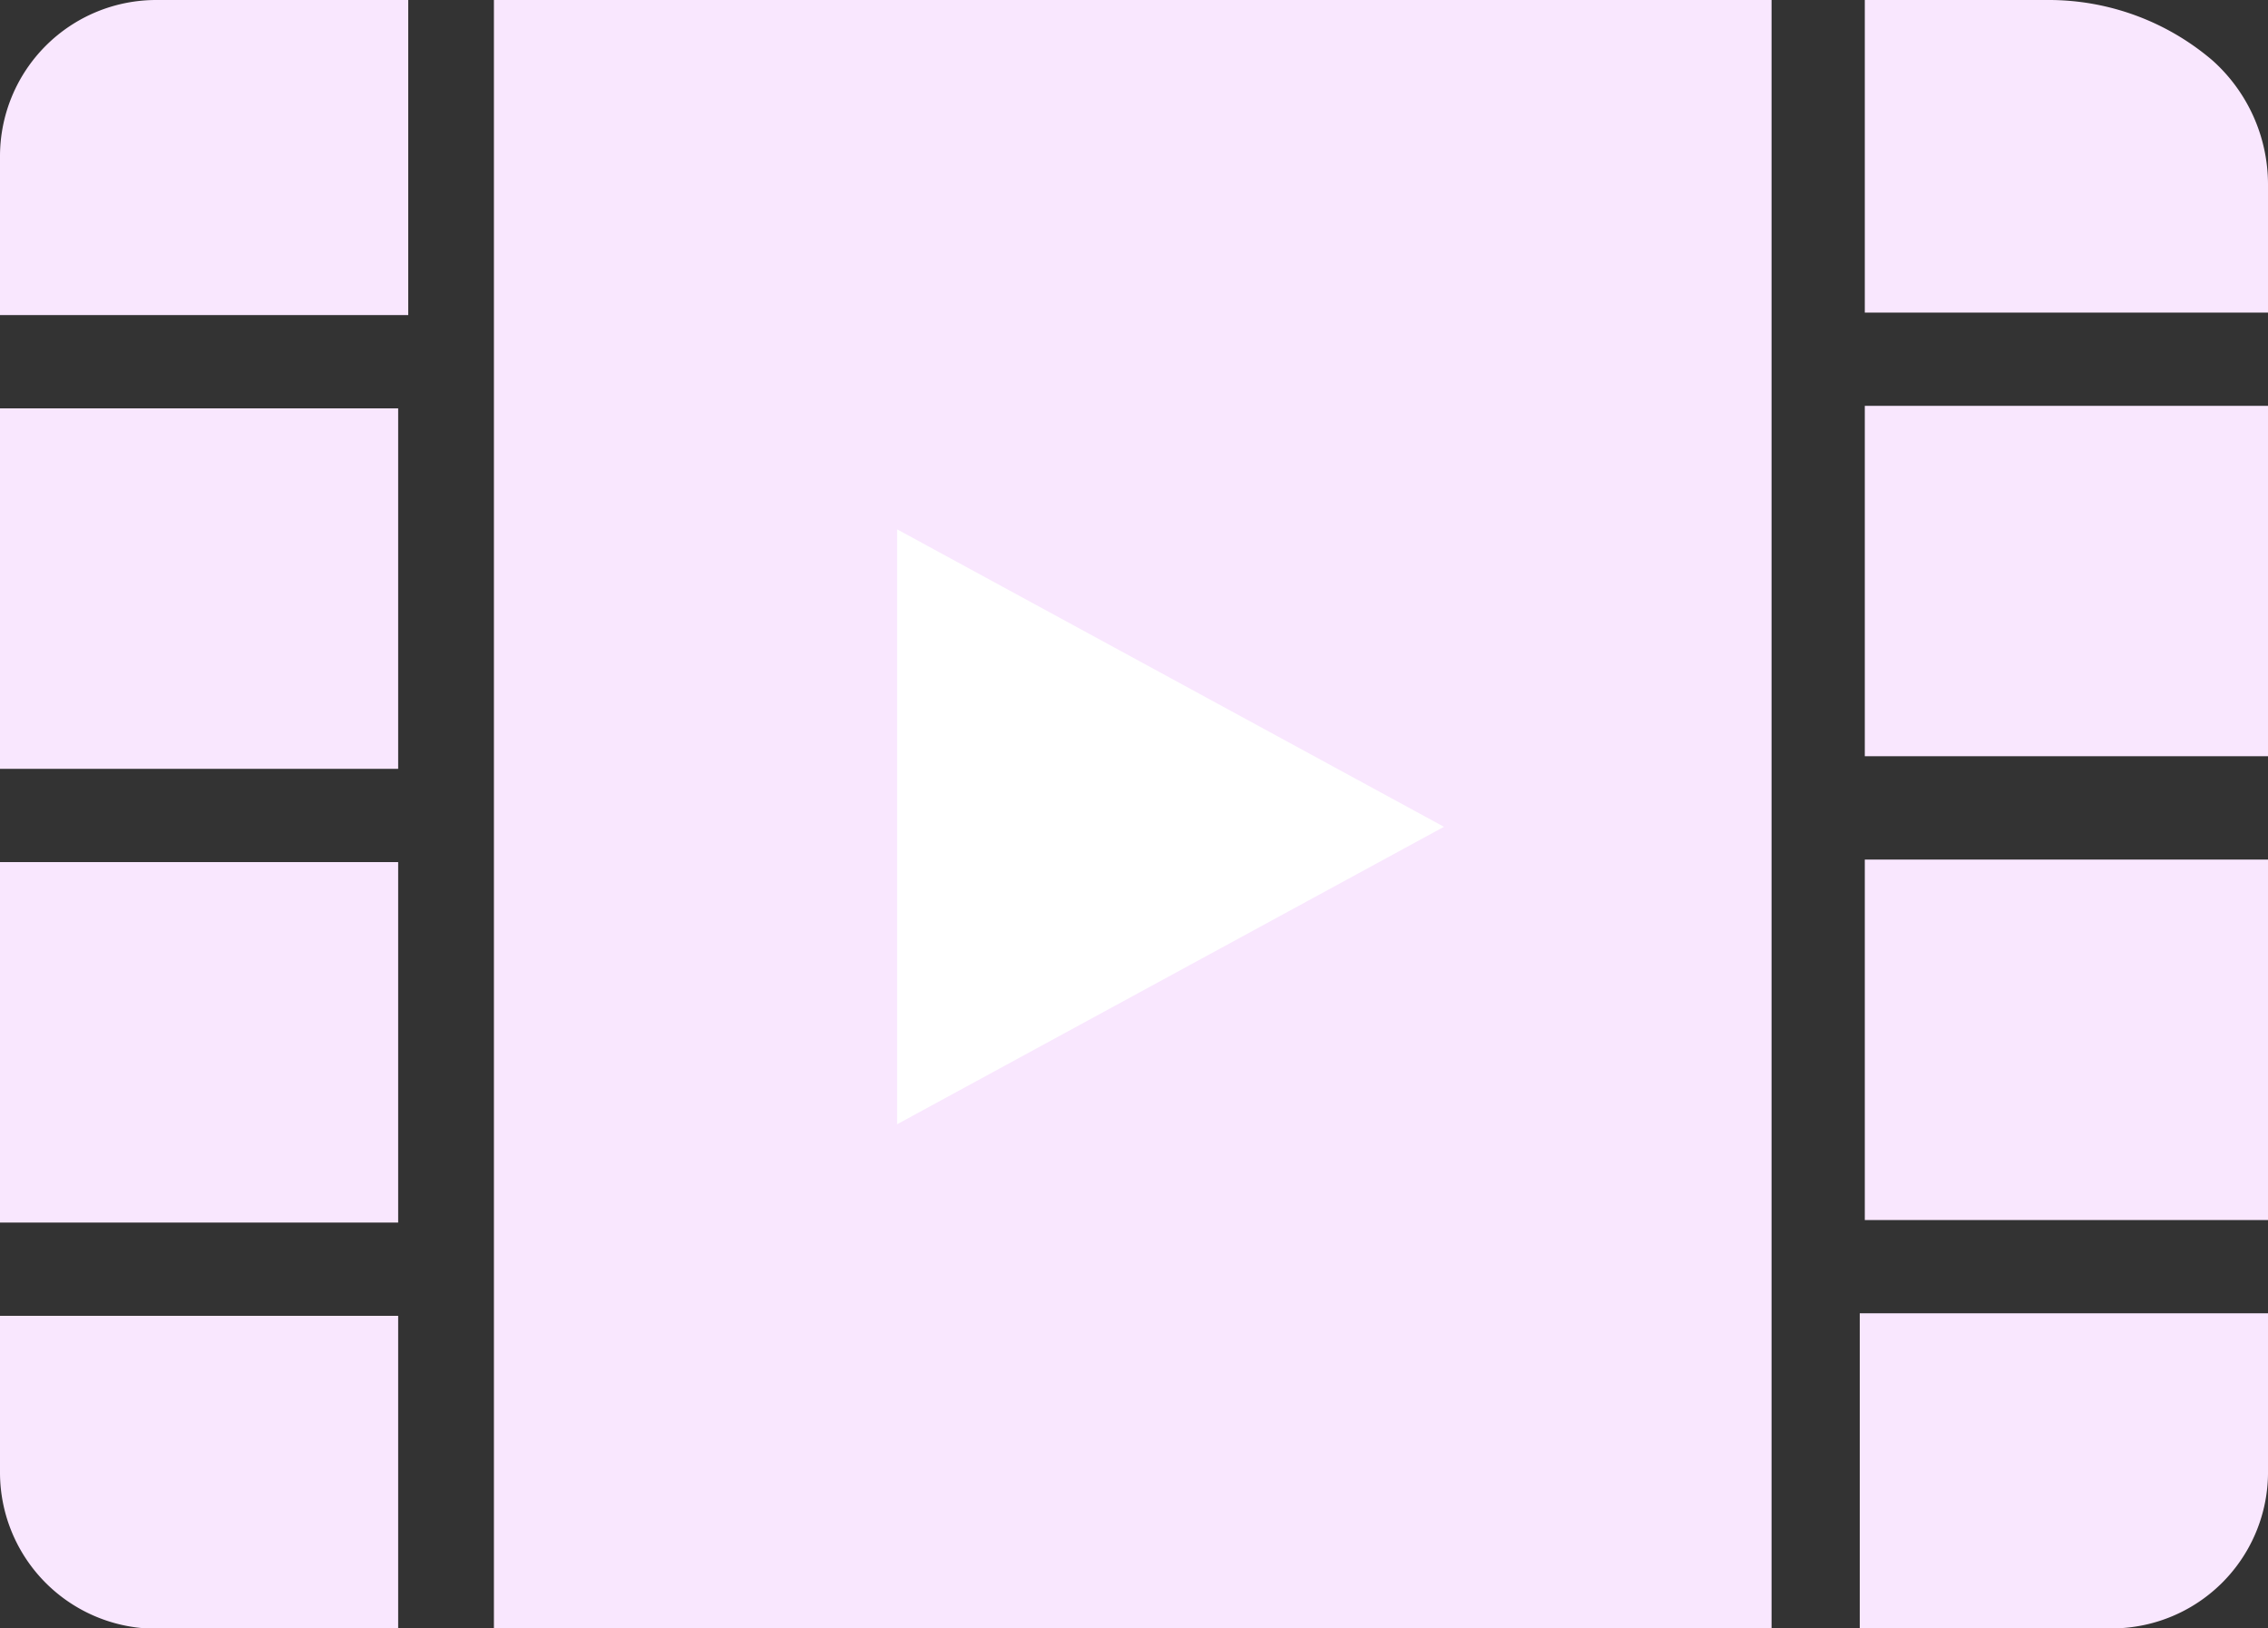 <svg xmlns="http://www.w3.org/2000/svg" viewBox="0 0 9 6.46"><rect x="0" y="0" width="9" height="6.46" fill="#333333" stroke="none"/><defs><style>.cls-1{fill:#f9e7fe;}.cls-2{fill:#fff;}</style></defs><g id="レイヤー_2" data-name="レイヤー 2"><g id="テキスト下"><path class="cls-1" d="M1.58,3.05H0V1.62H1.58Z"/><path class="cls-1" d="M0,3.42H1.58V4.85H0Z"/><rect class="cls-1" x="1.96" width="5.07" height="6.46"/><path class="cls-1" d="M9,3H7.4V1.61H9Z"/><path class="cls-1" d="M7.4,3.41H9V4.84H7.4Z"/><path class="cls-1" d="M8.13,0h0a1,1,0,0,1,.65.24A.66.66,0,0,1,9,.73v.51H7.4V0Z"/><path class="cls-1" d="M.62,0h1V1.25H0V.62A.62.62,0,0,1,.62,0Z"/><path class="cls-1" d="M0,5.84V5.22H1.58V6.46h-1A.62.62,0,0,1,0,5.84Z"/><path class="cls-1" d="M8.38,6.46h-1V5.21H9v.62A.62.62,0,0,1,8.38,6.46Z"/><polygon class="cls-2" points="3.56 2.1 3.56 4.46 5.73 3.28 3.56 2.1"/></g></g></svg>